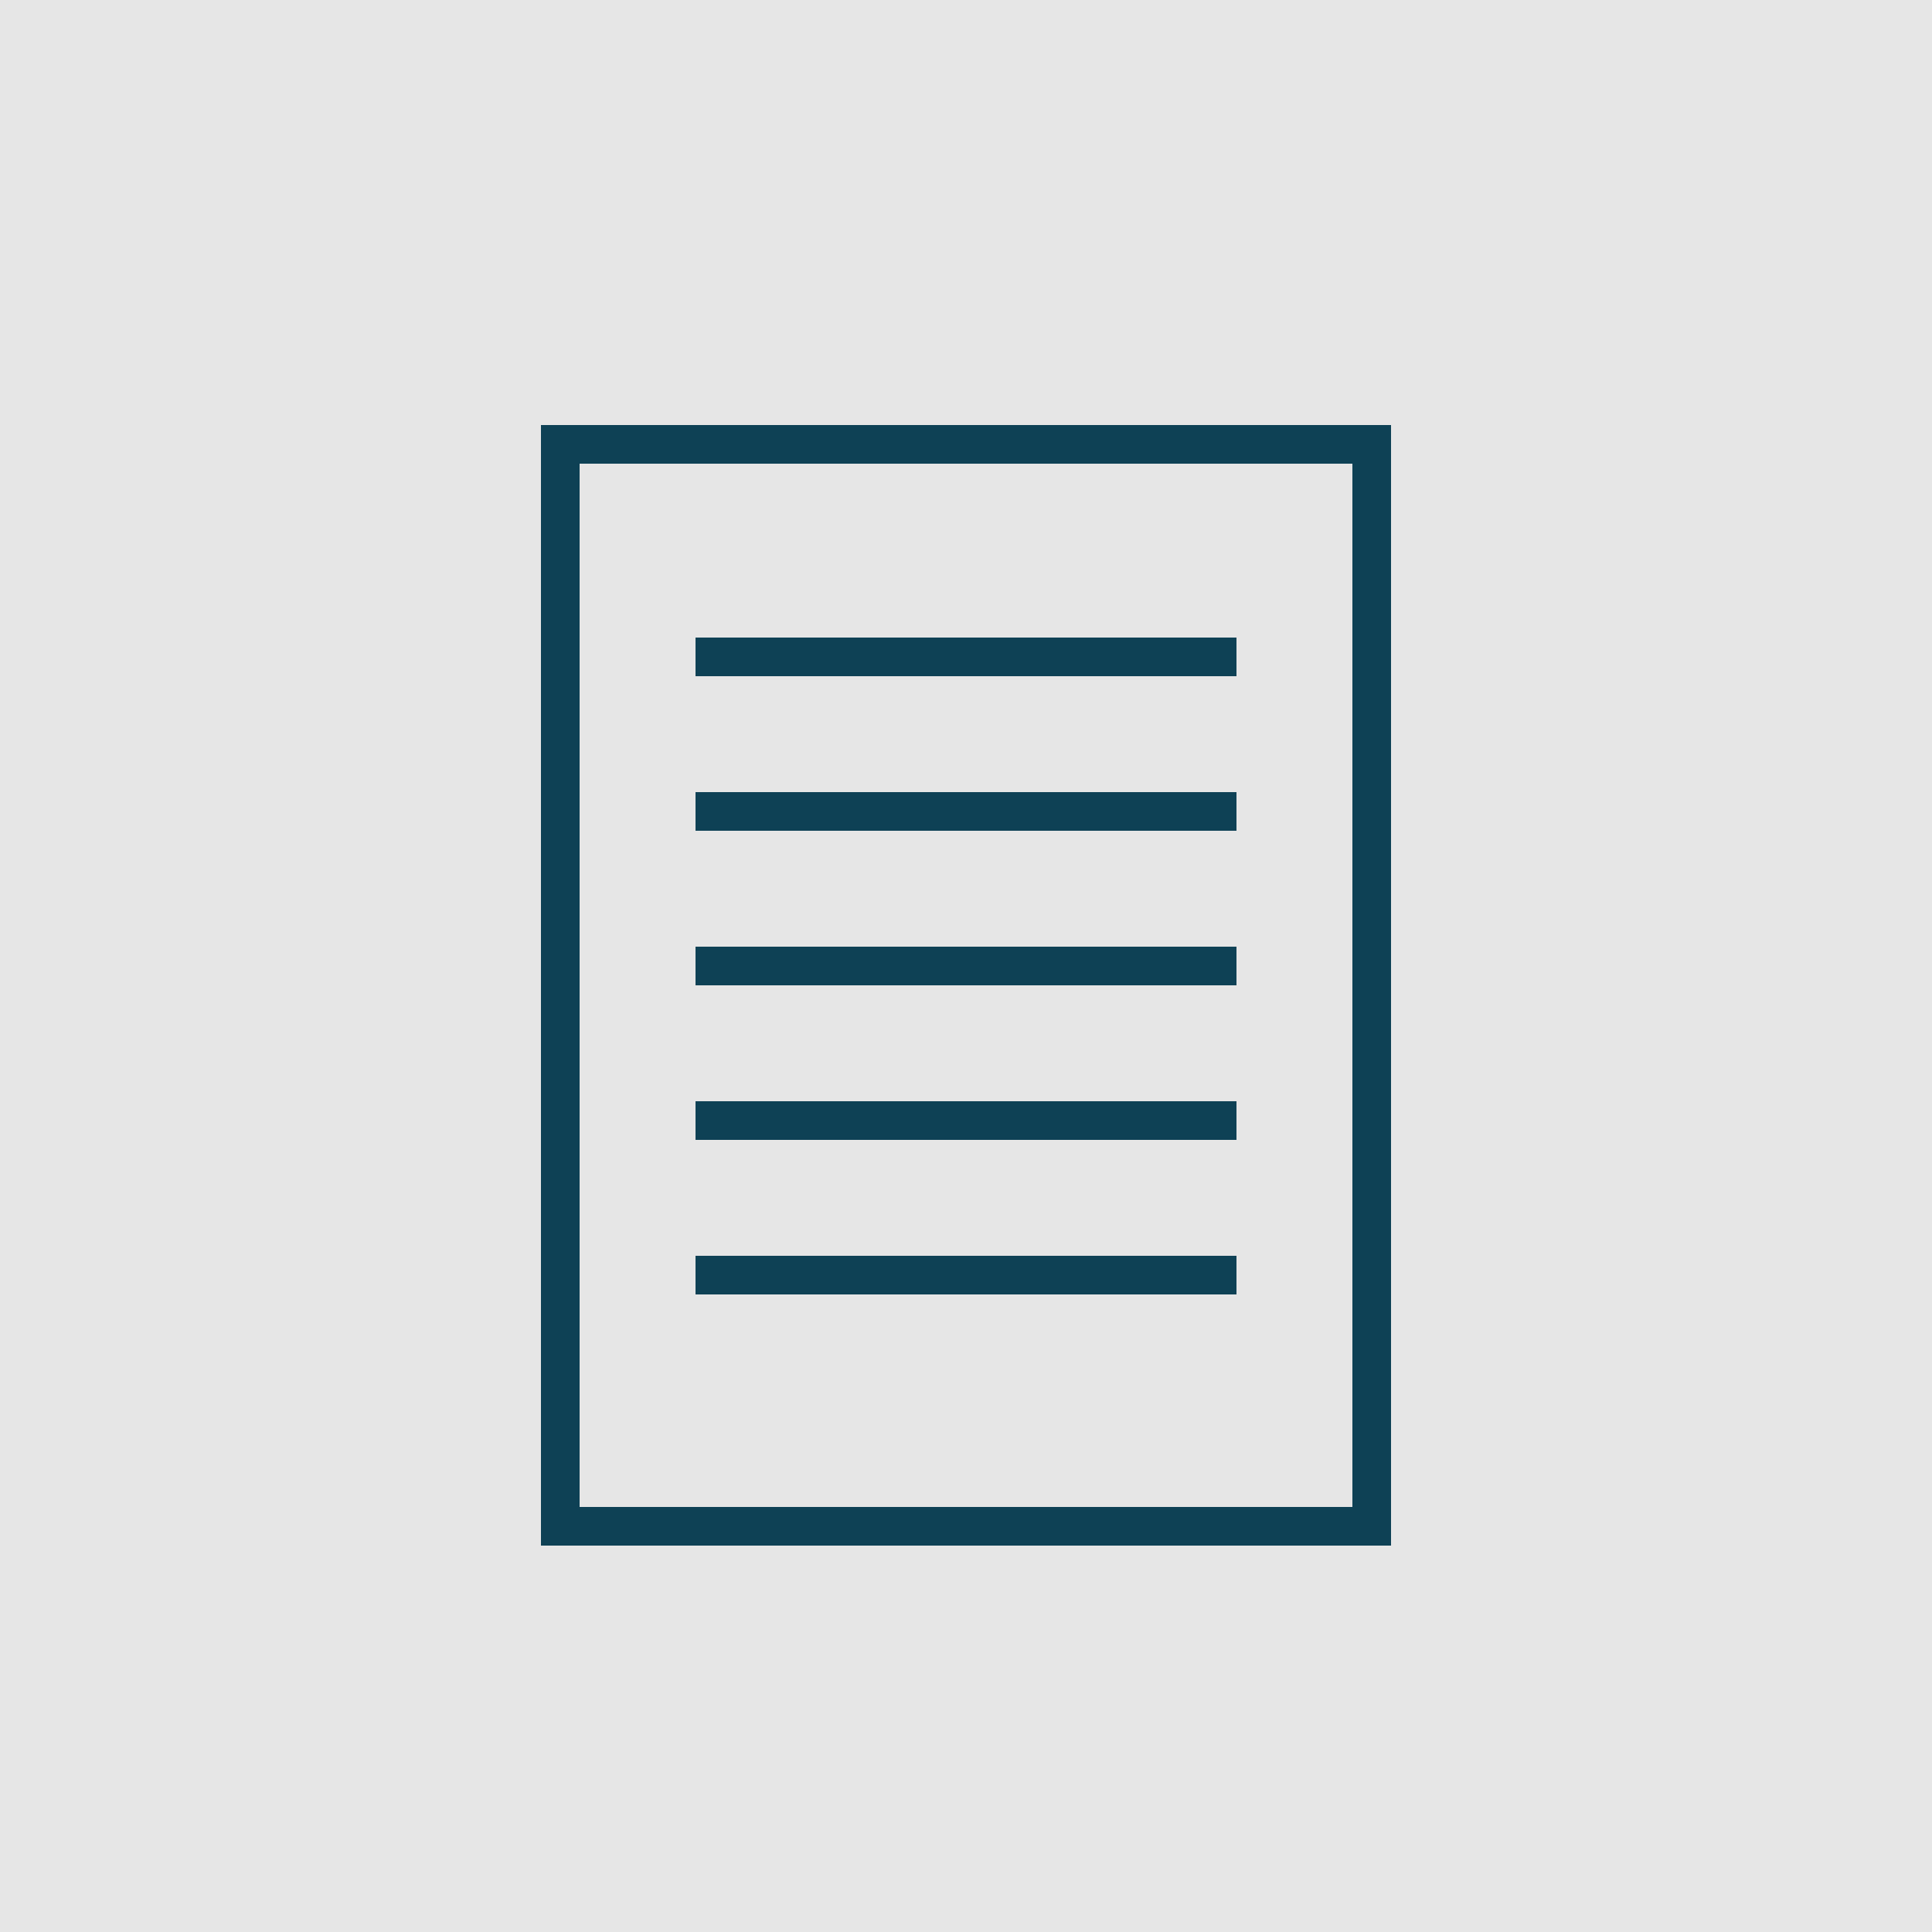 <?xml version="1.0" encoding="UTF-8"?>
<svg width="50px" height="50px" viewBox="0 0 50 50" version="1.1" xmlns="http://www.w3.org/2000/svg" xmlns:xlink="http://www.w3.org/1999/xlink">
    <title>proposal-button</title>
    <g id="proposal-button" stroke="none" stroke-width="1" fill="none" fill-rule="evenodd">
        <rect fill="#E6E6E6" x="0" y="0" width="50" height="50"></rect>
        <rect id="page" stroke="#0E4155" x="14.5" y="11.5" width="21" height="28"></rect>
        <g id="sentences" transform="translate(18, 16.5)" stroke="#0E4155">
            <line x1="0" y1="16.5" x2="14" y2="16.5" id="sentence"></line>
            <line x1="7.77156117e-16" y1="12.5" x2="14" y2="12.5" id="sentence"></line>
            <line x1="0" y1="8.5" x2="14" y2="8.5" id="sentence"></line>
            <line x1="0" y1="4.5" x2="14" y2="4.5" id="sentence"></line>
            <line x1="0" y1="0.5" x2="14" y2="0.5" id="sentence"></line>
        </g>
    </g>
</svg>
